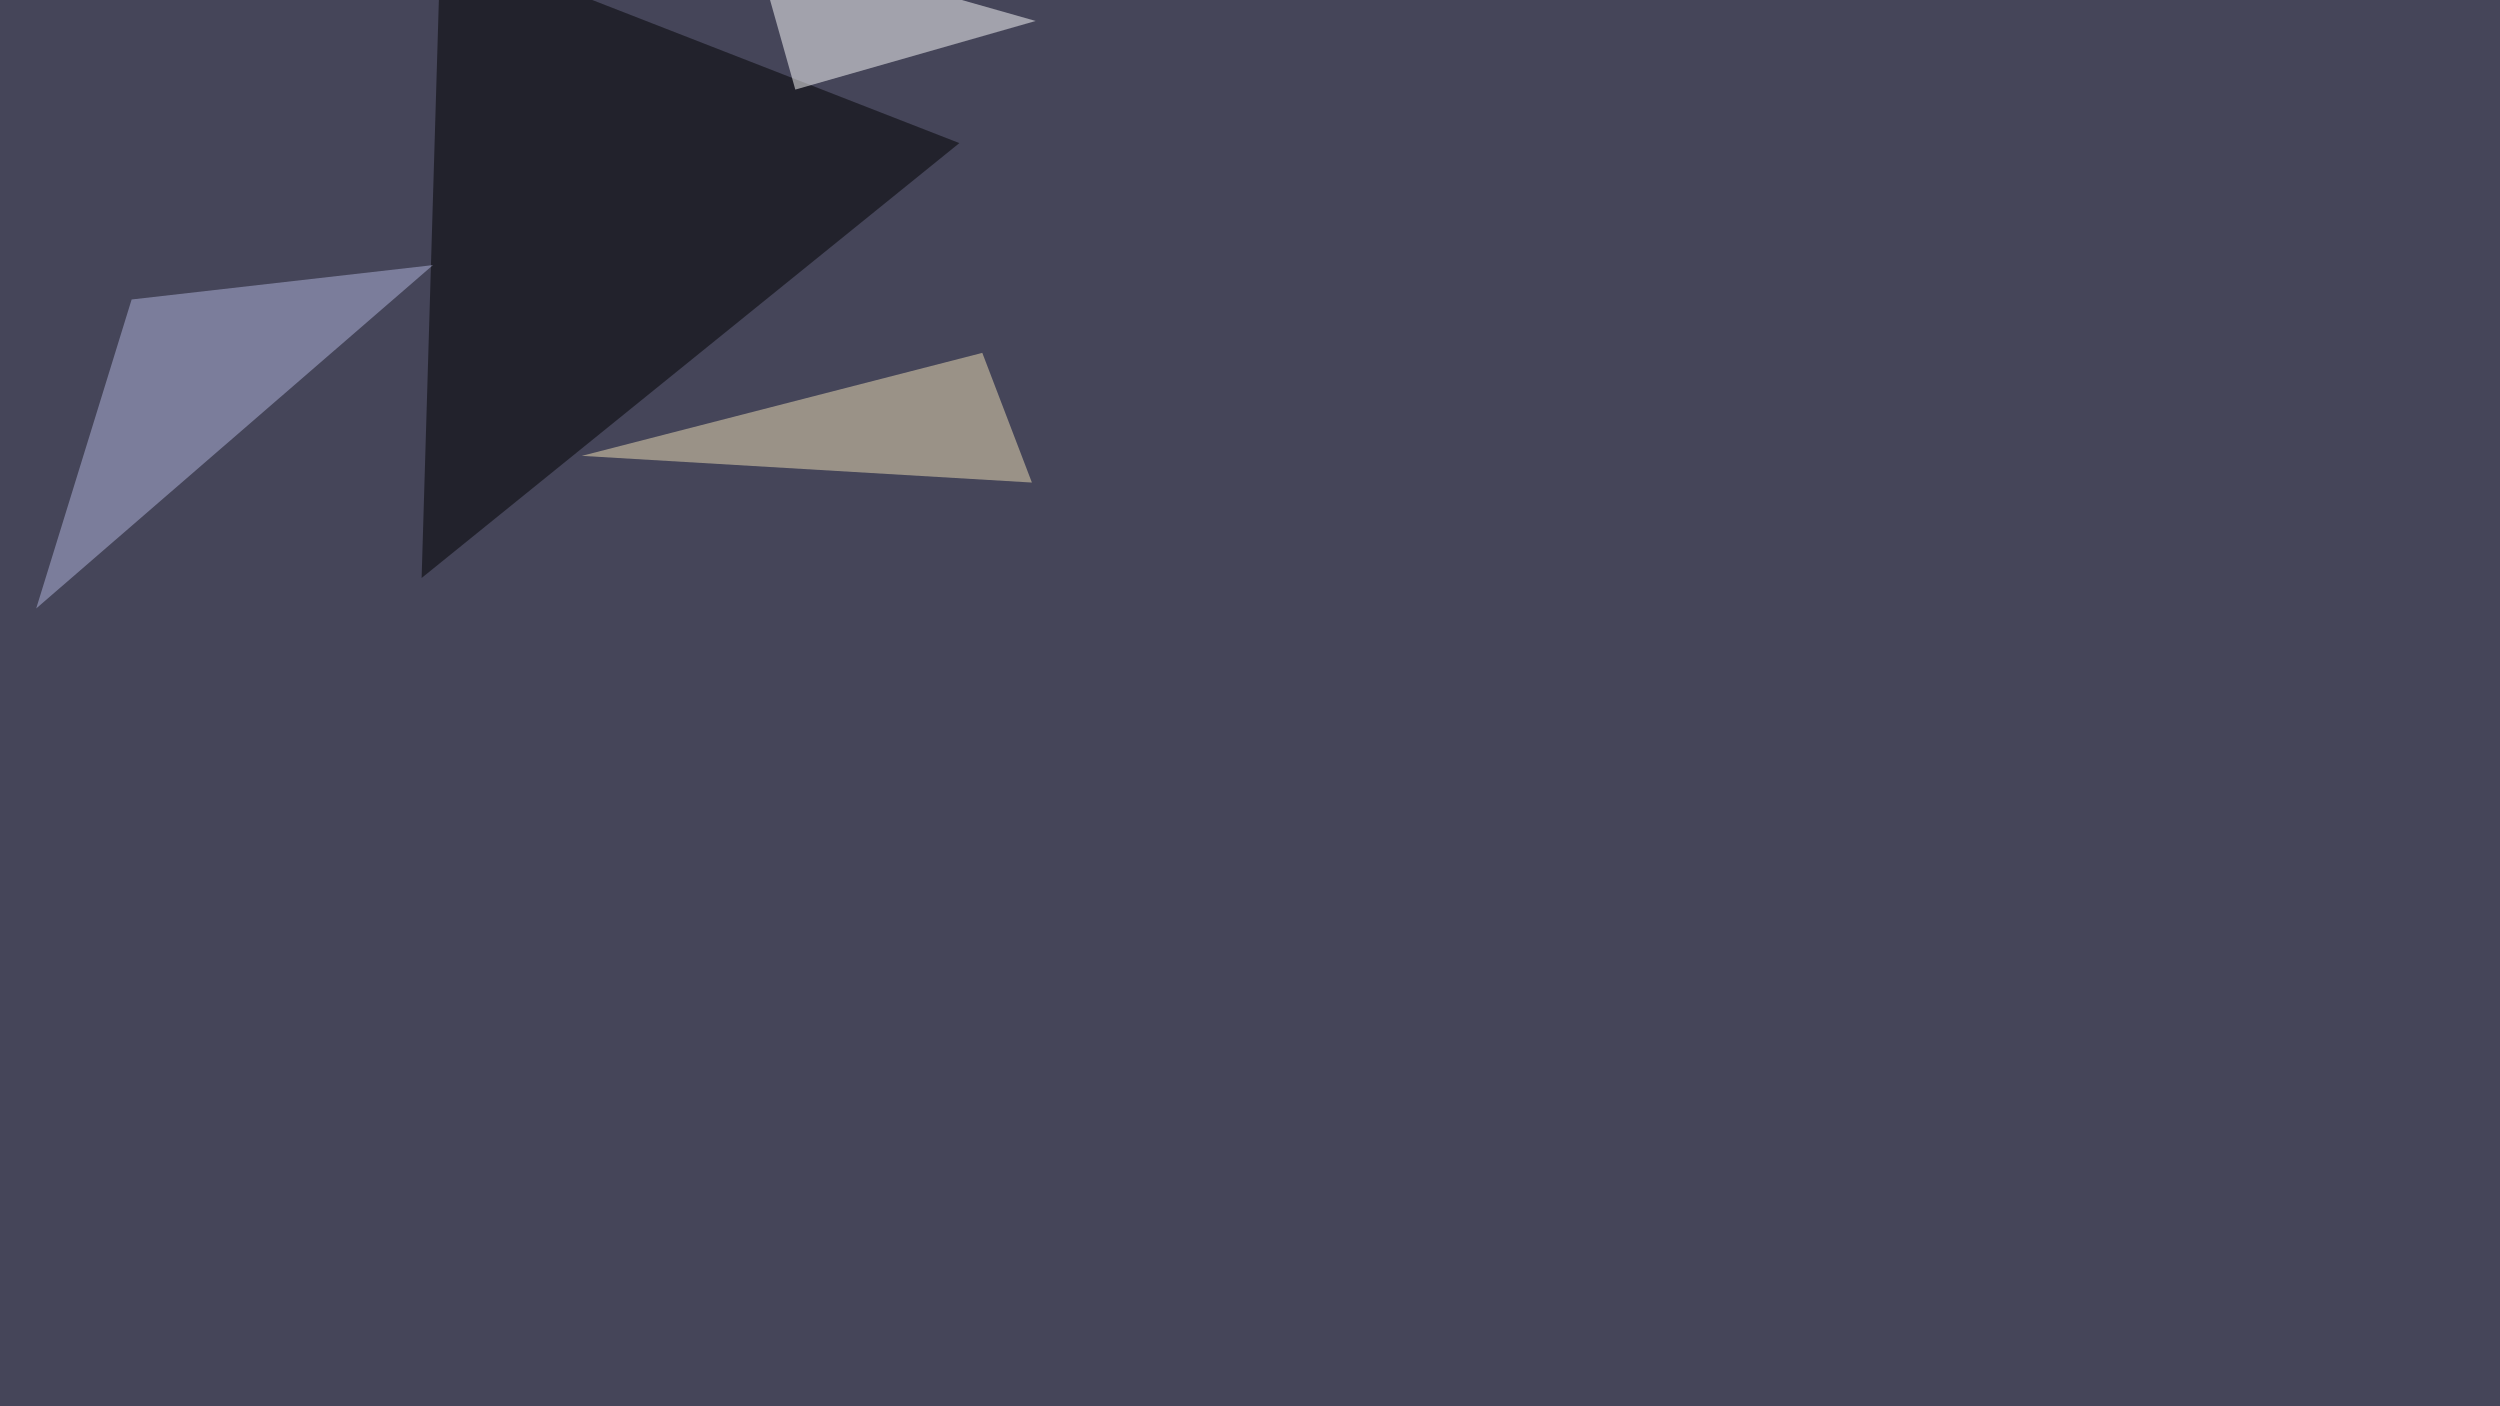 <svg xmlns="http://www.w3.org/2000/svg" width="1920" height="1080" ><filter id="a"><feGaussianBlur stdDeviation="55"/></filter><rect width="100%" height="100%" fill="#454559"/><g filter="url(#a)"><g fill-opacity=".5"><path d="M736.8 109.9l-413 334 14.6-489.3z"/><path fill="#fff" d="M795.4 16.1L610.8 68.8 578.6-45.4z"/><path fill="#b2b6de" d="M27.8 467.3L101.1 230l231.4-26.4z"/><path fill="#f1e1b7" d="M792.5 370.6l-345.7-20.5L754.4 271z"/></g></g></svg>